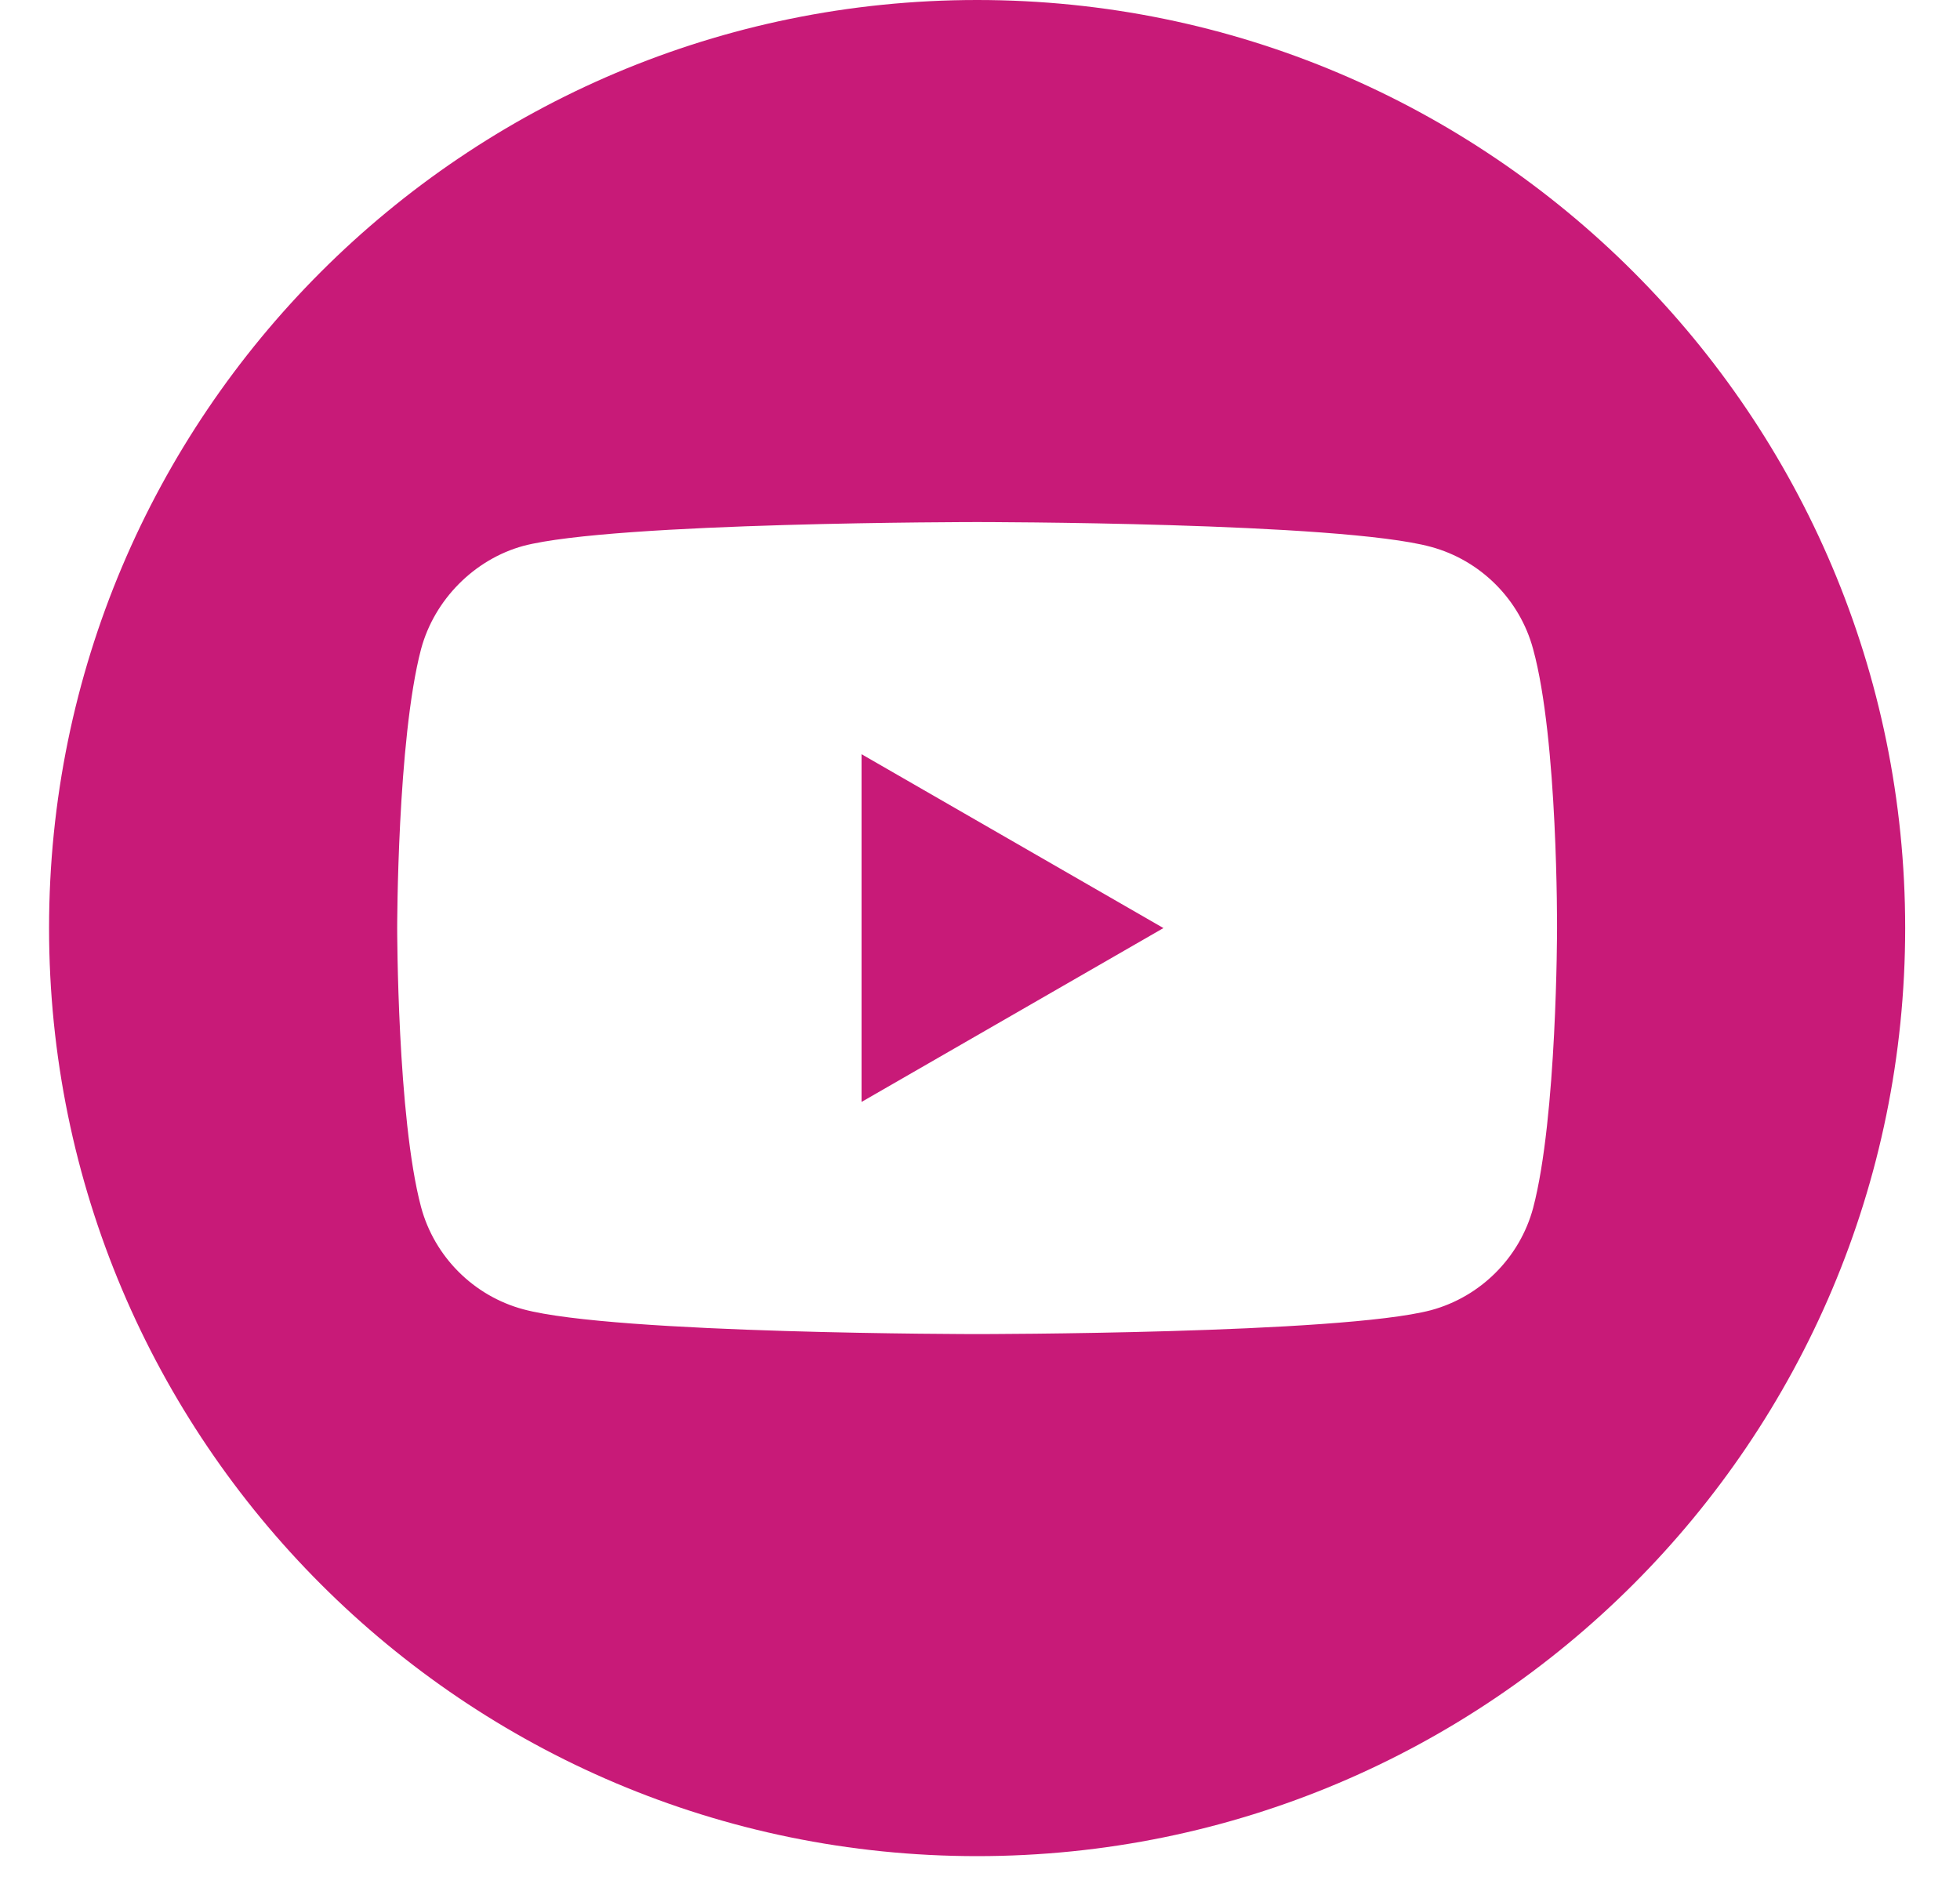 <svg width="34" height="33" viewBox="0 0 34 33" fill="none" xmlns="http://www.w3.org/2000/svg">
<path d="M14.945 19.115L20.182 16.099L14.945 13.083V19.115Z" fill="#C81A78"/>
<path d="M16.95 0C8.061 0 0.851 7.209 0.851 16.099C0.851 24.989 8.061 32.198 16.95 32.198C25.84 32.198 33.049 24.989 33.049 16.099C33.049 7.209 25.841 0 16.95 0ZM27.01 16.115C27.01 16.115 27.01 19.381 26.595 20.955C26.363 21.816 25.683 22.496 24.822 22.728C23.247 23.142 16.95 23.142 16.95 23.142C16.95 23.142 10.668 23.142 9.077 22.712C8.216 22.48 7.536 21.8 7.304 20.938C6.89 19.381 6.89 16.099 6.89 16.099C6.89 16.099 6.89 12.835 7.304 11.26C7.536 10.398 8.232 9.702 9.077 9.47C10.652 9.056 16.95 9.056 16.95 9.056C16.95 9.056 23.247 9.056 24.822 9.486C25.683 9.719 26.363 10.398 26.595 11.26C27.027 12.835 27.01 16.115 27.01 16.115Z" fill="#C81A78"/>
</svg>

